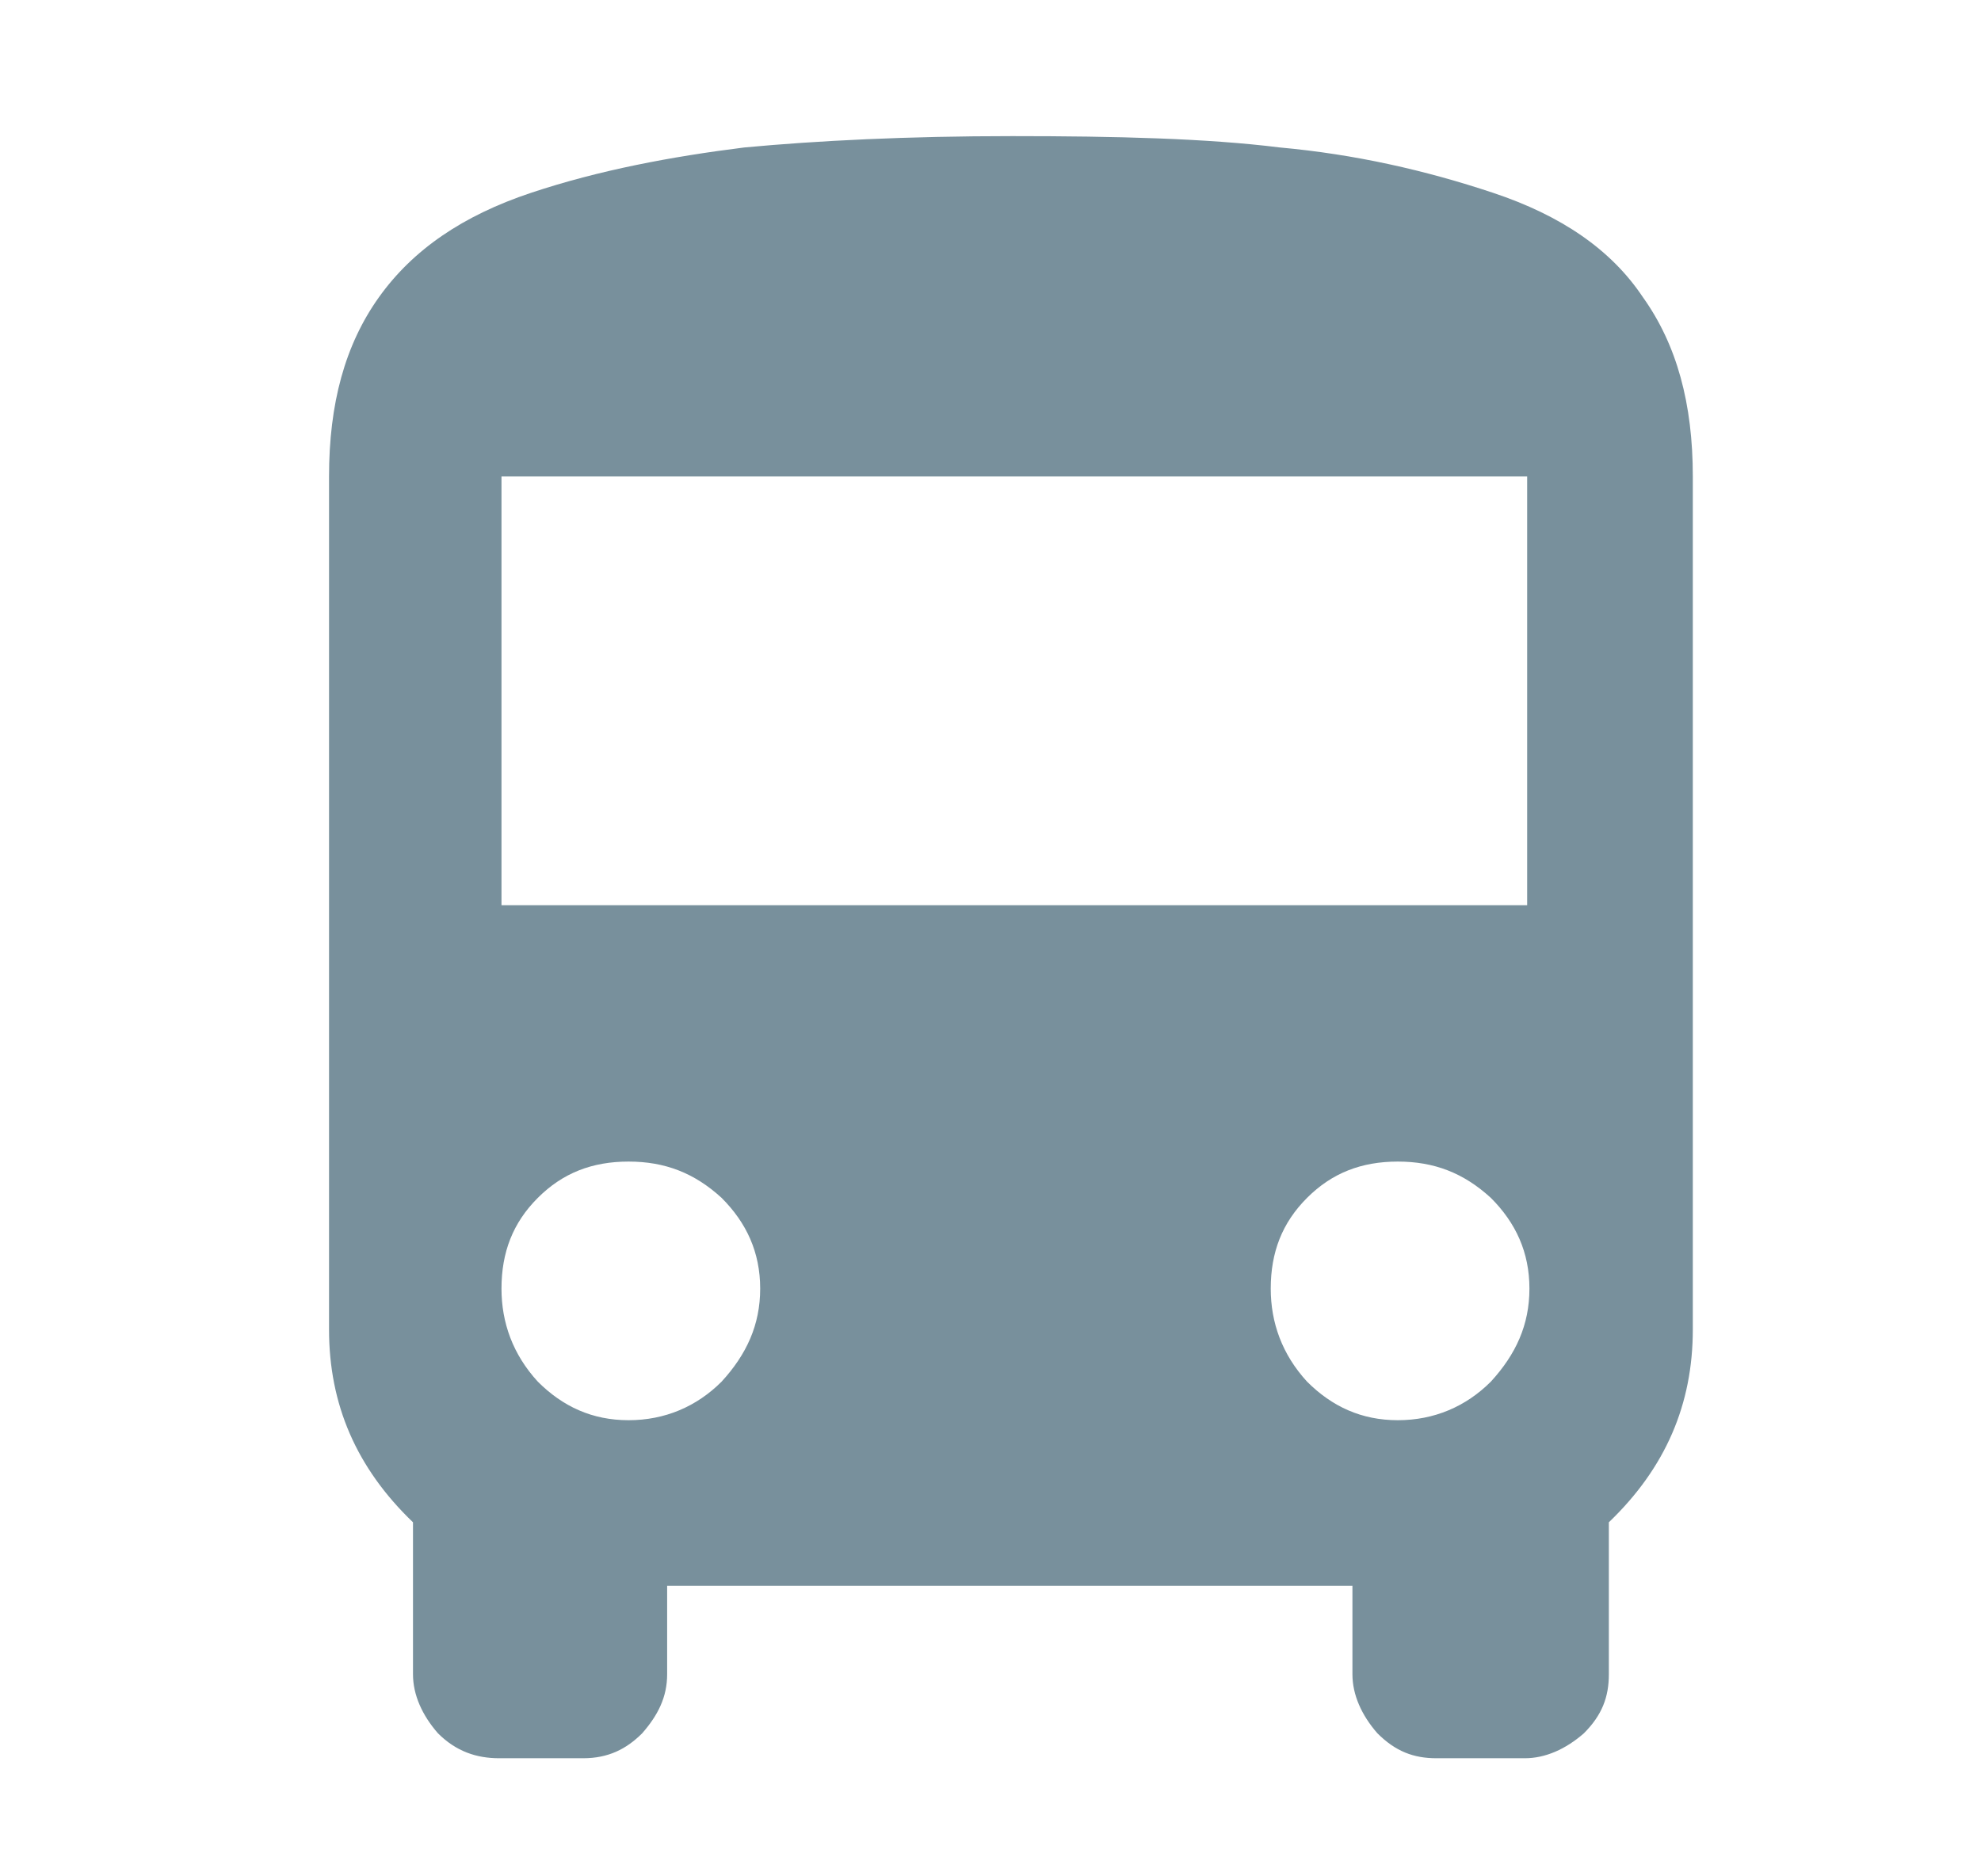<?xml version="1.0" encoding="utf-8"?>
<!-- Generator: Adobe Illustrator 19.0.0, SVG Export Plug-In . SVG Version: 6.00 Build 0)  -->
<svg fill="#78909c" version="1.1" id="Layer_1" xmlns="http://www.w3.org/2000/svg" xmlns:xlink="http://www.w3.org/1999/xlink" x="0px" y="0px"
	 viewBox="0 0 87.3 82.7" enable-background="new 0 0 87.3 82.7" xml:space="preserve">
<path d="M18.2,67.1v6.7c0,0.9,0.4,1.8,1.1,2.6c0.8,0.8,1.7,1.1,2.7,1.1h3.7c1.1,0,1.9-0.4,2.6-1.1c0.7-0.8,1.1-1.6,1.1-2.6v-3.9
	h30.2v3.9c0,0.9,0.4,1.8,1.1,2.6c0.8,0.8,1.6,1.1,2.6,1.1h3.9c0.9,0,1.8-0.4,2.6-1.1c0.8-0.8,1.1-1.6,1.1-2.6v-6.7
	c2.5-2.4,3.7-5.2,3.7-8.5V21c0-3.2-0.7-5.8-2.2-7.9C71,11,68.8,9.5,65.8,8.5c-3-1-6.1-1.7-9.4-2c-3.2-0.4-7.2-0.5-11.8-0.5
	c-4.6,0-8.6,0.2-11.8,0.5c-3.2,0.4-6.4,1-9.4,2c-3,1-5.2,2.5-6.7,4.6c-1.5,2.1-2.2,4.7-2.2,7.9v37.6C14.5,61.9,15.7,64.7,18.2,67.1
	L18.2,67.1z M22.1,56.8c0-1.6,0.5-2.9,1.6-4c1.1-1.1,2.4-1.6,4-1.6c1.6,0,2.9,0.5,4.1,1.6c1.1,1.1,1.7,2.4,1.7,4
	c0,1.6-0.6,2.9-1.7,4.1c-1.1,1.1-2.5,1.7-4.1,1.7c-1.6,0-2.9-0.6-4-1.7C22.6,59.7,22.1,58.3,22.1,56.8z M56,56.8
	c0-1.6,0.5-2.9,1.6-4c1.1-1.1,2.4-1.6,4-1.6c1.6,0,2.9,0.5,4.1,1.6c1.1,1.1,1.7,2.4,1.7,4c0,1.6-0.6,2.9-1.7,4.1
	c-1.1,1.1-2.5,1.7-4.1,1.7c-1.6,0-2.9-0.6-4-1.7C56.5,59.7,56,58.3,56,56.8z M22.1,39.9V21h45.2v18.9H22.1z"/>
</svg>
